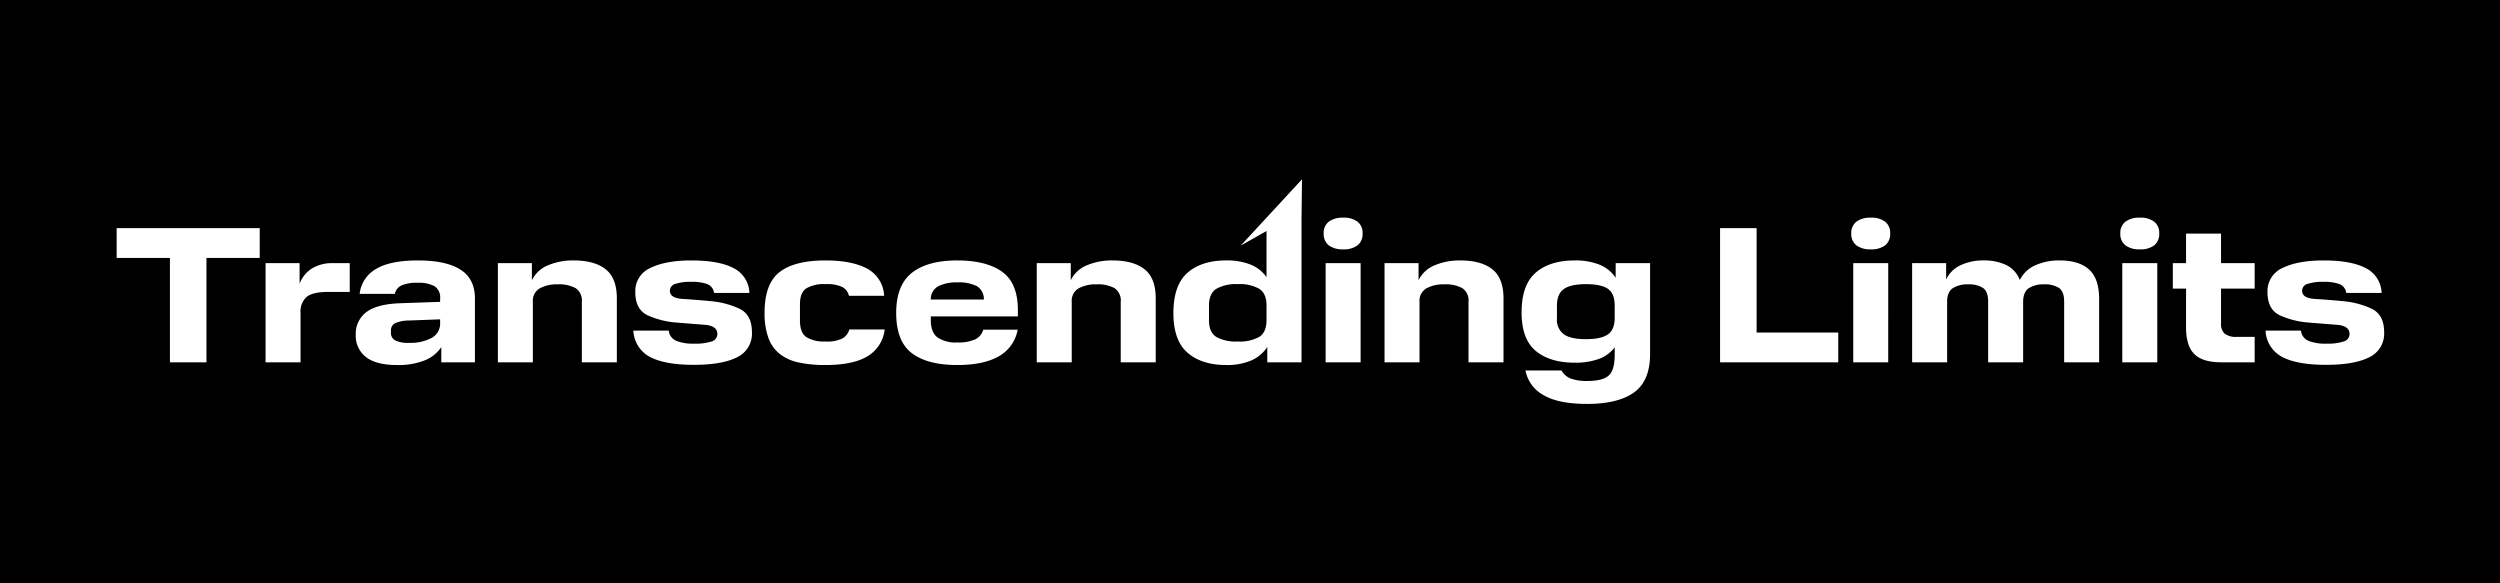 <svg xmlns="http://www.w3.org/2000/svg" width="643" height="150" viewBox="0 0 643 150">
  <g id="グループ_1984" data-name="グループ 1984" transform="translate(1023 10441)">
    <path id="パス_1795" data-name="パス 1795" d="M0,0H643V150H0Z" transform="translate(-1023 -10441)"/>
    <path id="合体_5" data-name="合体 5" d="M338-663.6a9.124,9.124,0,0,1-4.574-6.3h9.249a4.817,4.817,0,0,0,2.375,2.075,12.011,12.011,0,0,0,4.375.624q3.751,0,5.351-1.348t1.6-5.4v-1.9a8.9,8.9,0,0,1-4.124,3,17.733,17.733,0,0,1-6.126.949q-6.4,0-10.048-3.024t-3.65-9.925q0-7.052,3.624-10.2t10.074-3.15a16.7,16.7,0,0,1,6.3,1.075,9.041,9.041,0,0,1,4.2,3.375v-3.75h8.849v23.4q0,6.853-4.1,9.826t-12.1,2.976Q341.827-661.3,338-663.6Zm5.3-27.251q-1.775,1.25-1.776,4.3v3.25a4.627,4.627,0,0,0,1.8,4.126q1.8,1.225,5.651,1.225,3.9,0,5.651-1.225t1.749-4.276v-3.15q0-3.1-1.749-4.3t-5.651-1.2Q345.075-692.1,343.3-690.851Zm-96.774,16.4q-3.652-3.149-3.65-10.2,0-7.2,3.624-10.376t9.975-3.174a16.5,16.5,0,0,1,6.2,1.051,9.125,9.125,0,0,1,4.15,3.25v-11.868l-6.636,3.754,15.761-17.055-.126,10.567h0V-672h-8.8v-3.95a9.425,9.425,0,0,1-4.175,3.5,15.838,15.838,0,0,1-6.375,1.152Q250.176-671.3,246.526-674.451Zm7.349-16.424q-1.851,1.225-1.85,4.274v3.8q0,3.051,1.85,4.252a10.322,10.322,0,0,0,5.55,1.2,10.322,10.322,0,0,0,5.549-1.2q1.851-1.2,1.85-4.3v-3.8q0-3-1.824-4.226a10.133,10.133,0,0,0-5.576-1.225A10.146,10.146,0,0,0,253.875-690.875ZM175.6-674.35q-4.026-3.051-4.025-10.35,0-7.15,4.049-10.326t11.651-3.174q7.448,0,11.524,2.9t4.075,9.9v1.6h-22.4v.9q0,3.2,1.725,4.5a8.36,8.36,0,0,0,5.076,1.3,10.547,10.547,0,0,0,4.624-.8,3.948,3.948,0,0,0,2.075-2.5h8.85a9.847,9.847,0,0,1-4.926,6.9q-3.925,2.2-10.623,2.2Q179.626-671.3,175.6-674.35Zm6.774-17.2a3.76,3.76,0,0,0-1.9,3.4h13.65a3.858,3.858,0,0,0-1.749-3.4,10.09,10.09,0,0,0-5.1-1A10.107,10.107,0,0,0,182.375-691.549Zm-35.85,19.6a11.854,11.854,0,0,1-4.9-2.2,9.375,9.375,0,0,1-2.926-4.15,18.5,18.5,0,0,1-.974-6.451q0-7.45,3.849-10.449t11.85-3q6.7,0,10.625,2.075a8.324,8.324,0,0,1,4.426,7.025h-9.05a3.458,3.458,0,0,0-1.626-2.225,9.087,9.087,0,0,0-4.426-.775,8.866,8.866,0,0,0-4.95,1.1q-1.6,1.1-1.6,4.1v4.15q0,3.149,1.65,4.274a8.726,8.726,0,0,0,4.9,1.125,8.777,8.777,0,0,0,4.45-.824,3.821,3.821,0,0,0,1.7-2.276h9.1a9.178,9.178,0,0,1-4.351,6.85q-3.7,2.3-10.9,2.3A31.994,31.994,0,0,1,146.525-671.951ZM35.176-673.374a6.869,6.869,0,0,1-2.6-5.675,6.925,6.925,0,0,1,2.751-5.875q2.748-2.076,8.85-2.276l10.1-.35v-.85a3.4,3.4,0,0,0-1.45-3.175,8.467,8.467,0,0,0-4.3-.875,9.908,9.908,0,0,0-4.175.674,3.1,3.1,0,0,0-1.725,2.177h-9.05a8.4,8.4,0,0,1,4.2-6.4q3.649-2.2,10.749-2.2,7.3,0,11,2.375t3.7,7.424V-672H54.576v-3.9a9.26,9.26,0,0,1-4.2,3.375,17.94,17.94,0,0,1-7.149,1.227Q37.776-671.3,35.176-673.374Zm11.15-9.376a9.091,9.091,0,0,0-3.6.674,2.045,2.045,0,0,0-1.1,1.976v.449a2.151,2.151,0,0,0,1.1,2.025,7.666,7.666,0,0,0,3.6.625,11.6,11.6,0,0,0,5.724-1.25,4.167,4.167,0,0,0,2.225-3.9v-.9Zm481.824,9.424a8.02,8.02,0,0,1-4.375-6.825h9.1a3.222,3.222,0,0,0,1.925,2.626,11.391,11.391,0,0,0,4.525.725,13.391,13.391,0,0,0,4.624-.575,1.985,1.985,0,0,0,1.425-1.926q0-2.1-3.3-2.35t-7.25-.575a22.039,22.039,0,0,1-7.25-1.8q-3.3-1.475-3.3-6.025a6.479,6.479,0,0,1,3.9-6.224q3.9-1.924,10.55-1.925,7,0,10.775,1.95a7.376,7.376,0,0,1,4.126,6.4h-9.1a2.777,2.777,0,0,0-1.776-2.276,11.419,11.419,0,0,0-4.025-.575,12.494,12.494,0,0,0-4.124.526,1.846,1.846,0,0,0-1.425,1.776q0,1.9,3.3,2.1t7.25.575a22.109,22.109,0,0,1,7.25,1.9q3.3,1.525,3.3,6.076a6.7,6.7,0,0,1-3.824,6.45q-3.826,1.95-11.125,1.95T528.15-673.326Zm-419.8,0a8.018,8.018,0,0,1-4.373-6.825h9.1A3.226,3.226,0,0,0,115-677.524a11.4,11.4,0,0,0,4.525.725,13.391,13.391,0,0,0,4.624-.575,1.982,1.982,0,0,0,1.425-1.926q0-2.1-3.3-2.35t-7.25-.575a22.039,22.039,0,0,1-7.25-1.8q-3.3-1.475-3.3-6.025a6.481,6.481,0,0,1,3.9-6.224q3.9-1.924,10.55-1.925,7,0,10.775,1.95a7.374,7.374,0,0,1,4.124,6.4h-9.1a2.772,2.772,0,0,0-1.774-2.276,11.425,11.425,0,0,0-4.025-.575,12.514,12.514,0,0,0-4.126.526,1.846,1.846,0,0,0-1.425,1.776q0,1.9,3.3,2.1t7.25.575a22.1,22.1,0,0,1,7.25,1.9q3.3,1.525,3.3,6.076a6.7,6.7,0,0,1-3.824,6.45q-3.826,1.95-11.125,1.95T108.349-673.326ZM512.376-672q-4.8,0-6.926-2.125t-2.124-6.825v-10h-3.4v-6.55h3.4v-7.6h9v7.6h8.649v6.55h-8.649V-682a3.348,3.348,0,0,0,.925,2.626,4.673,4.673,0,0,0,3.124.826h4.6V-672Zm-25.451,0v-25.5h9V-672Zm-14.95,0v-15.6q0-2.6-1.324-3.525a6.766,6.766,0,0,0-3.875-.923,6.916,6.916,0,0,0-3.875.974q-1.475.975-1.476,3.576V-672h-9v-15.6q0-2.6-1.326-3.525a6.651,6.651,0,0,0-3.824-.923,7.023,7.023,0,0,0-3.926.974q-1.475.975-1.474,3.525V-672h-9v-25.5h8.75v4.2a7.553,7.553,0,0,1,3.725-3.675,13.522,13.522,0,0,1,5.875-1.225,13.218,13.218,0,0,1,5.849,1.174,7.1,7.1,0,0,1,3.5,3.875,7.874,7.874,0,0,1,3.926-3.774,14.772,14.772,0,0,1,6.325-1.275q5,0,7.574,2.351t2.575,7.55V-672Zm-54.249,0v-25.5h9V-672Zm-34.25,0v-34.5h9.4v26.85h21V-672Zm-64.7,0V-687.55a3.787,3.787,0,0,0-1.6-3.525,8.908,8.908,0,0,0-4.6-.974,9.182,9.182,0,0,0-4.624,1.025,3.683,3.683,0,0,0-1.776,3.474V-672h-9v-25.5h8.75v4.4a7.844,7.844,0,0,1,4.149-3.851,16.4,16.4,0,0,1,6.552-1.249q5.4,0,8.275,2.275t2.875,7.475V-672Zm-36.75,0v-25.5h9V-672Zm-52.7,0V-687.55a3.79,3.79,0,0,0-1.6-3.525,8.913,8.913,0,0,0-4.6-.974,9.185,9.185,0,0,0-4.626,1.025,3.682,3.682,0,0,0-1.774,3.474V-672h-9v-25.5h8.75v4.4a7.847,7.847,0,0,1,4.15-3.851,16.39,16.39,0,0,1,6.55-1.249q5.4,0,8.275,2.275t2.875,7.475V-672Zm-138.6,0V-687.55a3.79,3.79,0,0,0-1.6-3.525,8.913,8.913,0,0,0-4.6-.974,9.185,9.185,0,0,0-4.626,1.025,3.681,3.681,0,0,0-1.774,3.474V-672h-9v-25.5h8.75v4.4a7.848,7.848,0,0,1,4.15-3.851,16.39,16.39,0,0,1,6.55-1.249q5.4,0,8.275,2.275t2.875,7.475V-672Zm-81.35,0v-25.5h8.75v5.3a8.059,8.059,0,0,1,3.075-3.875,10.041,10.041,0,0,1,5.675-1.424h4.15v7.4h-5.6q-3.9,0-5.475,1.274a5,5,0,0,0-1.575,4.126V-672Zm-24.6,0v-26.85h-13.7V-706.5h36.8v7.651h-13.7V-672Zm502.975-30.075a3.645,3.645,0,0,1-1.326-3.076,3.587,3.587,0,0,1,1.326-3.024,5.868,5.868,0,0,1,3.675-1.024,5.848,5.848,0,0,1,3.7,1.024,3.616,3.616,0,0,1,1.3,3.024,3.676,3.676,0,0,1-1.3,3.076,5.848,5.848,0,0,1-3.7,1.024A5.868,5.868,0,0,1,487.751-702.075Zm-69.2,0a3.644,3.644,0,0,1-1.324-3.076,3.586,3.586,0,0,1,1.324-3.024,5.874,5.874,0,0,1,3.675-1.024,5.858,5.858,0,0,1,3.7,1.024,3.622,3.622,0,0,1,1.3,3.024,3.681,3.681,0,0,1-1.3,3.076,5.858,5.858,0,0,1-3.7,1.024A5.874,5.874,0,0,1,418.55-702.075Zm-135.7,0a3.649,3.649,0,0,1-1.324-3.076,3.591,3.591,0,0,1,1.324-3.024,5.877,5.877,0,0,1,3.677-1.024,5.852,5.852,0,0,1,3.7,1.024,3.616,3.616,0,0,1,1.3,3.024,3.676,3.676,0,0,1-1.3,3.076,5.852,5.852,0,0,1-3.7,1.024A5.877,5.877,0,0,1,282.849-702.075Z" transform="translate(-964.075 -9675.816)" fill="#fff"/>
  </g>
</svg>
